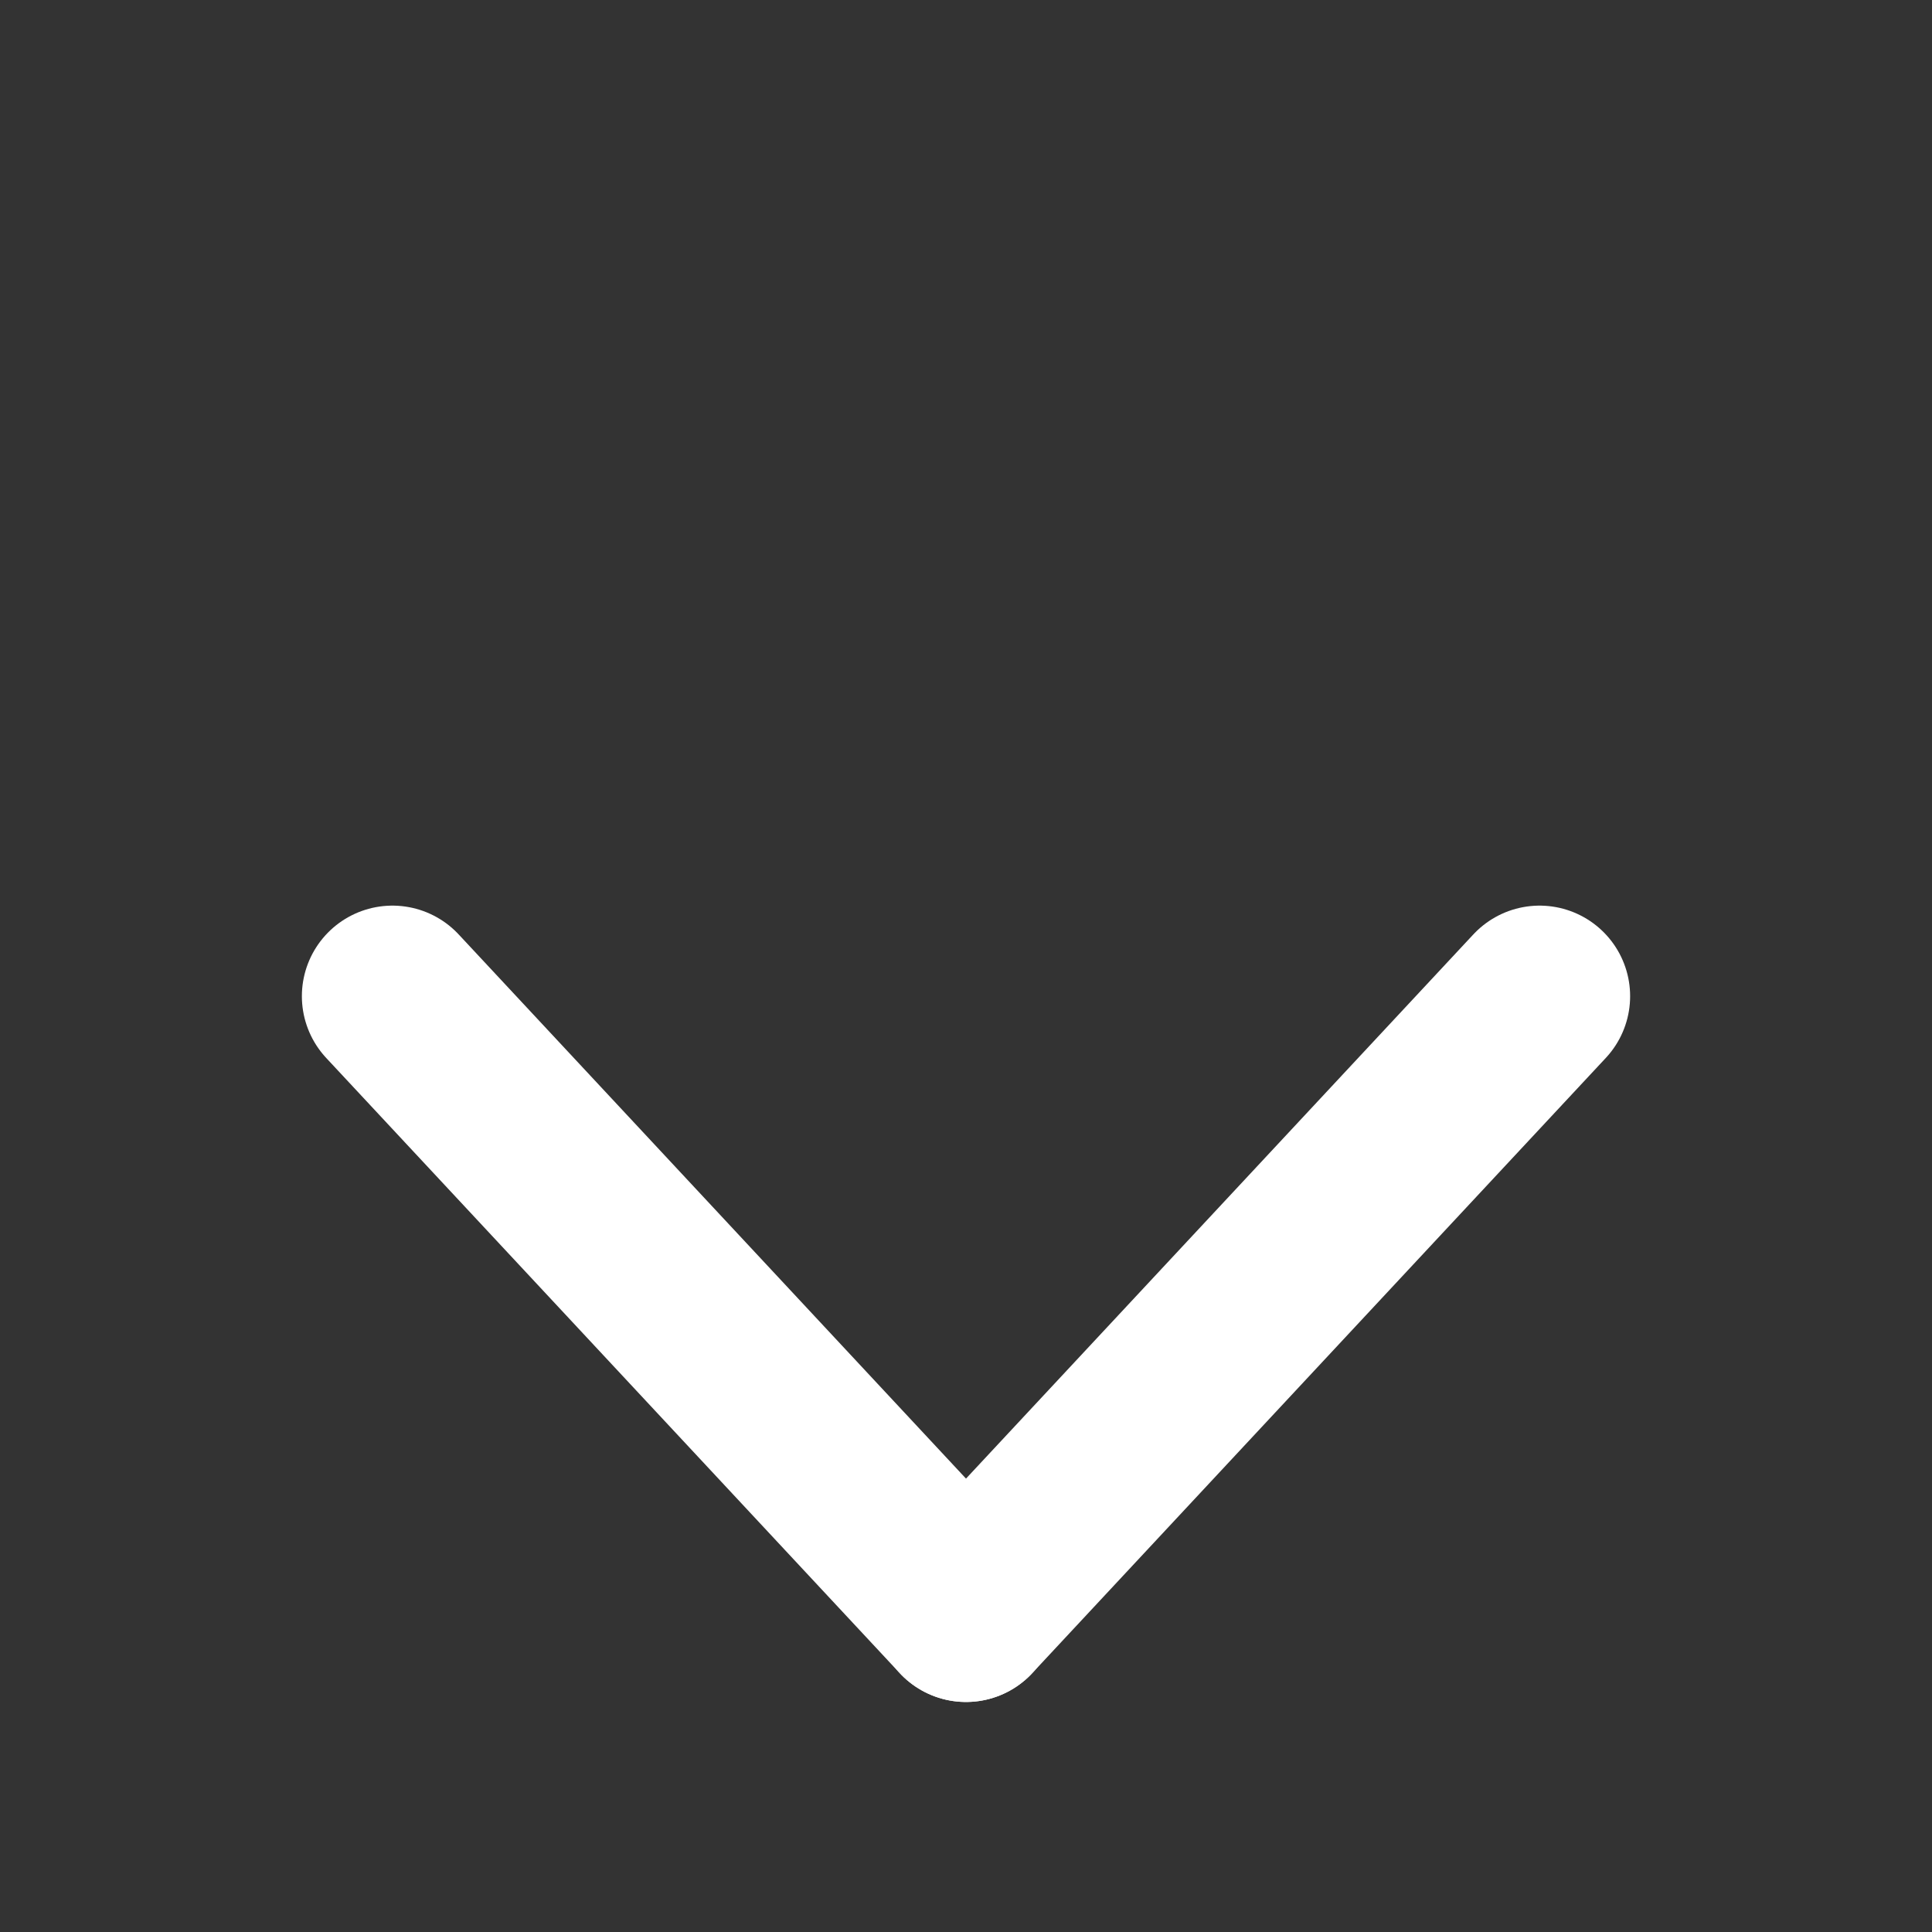 <svg id="Layer_1" data-name="Layer 1" xmlns="http://www.w3.org/2000/svg" viewBox="0 0 32 32"><rect x="0" y="0" width="32" height="32" fill="#333333" stroke="none"/><defs><style>.cls-1{fill:#fff;stroke:#fff;stroke-linecap:round;stroke-miterlimit:10;stroke-width:3px;}</style></defs><title>down-arrow-white</title><line class="cls-1" x1="6.5" y1="16.5" x2="16" y2="26.69"/><line class="cls-1" x1="25.5" y1="16.5" x2="16" y2="26.69"/></svg>